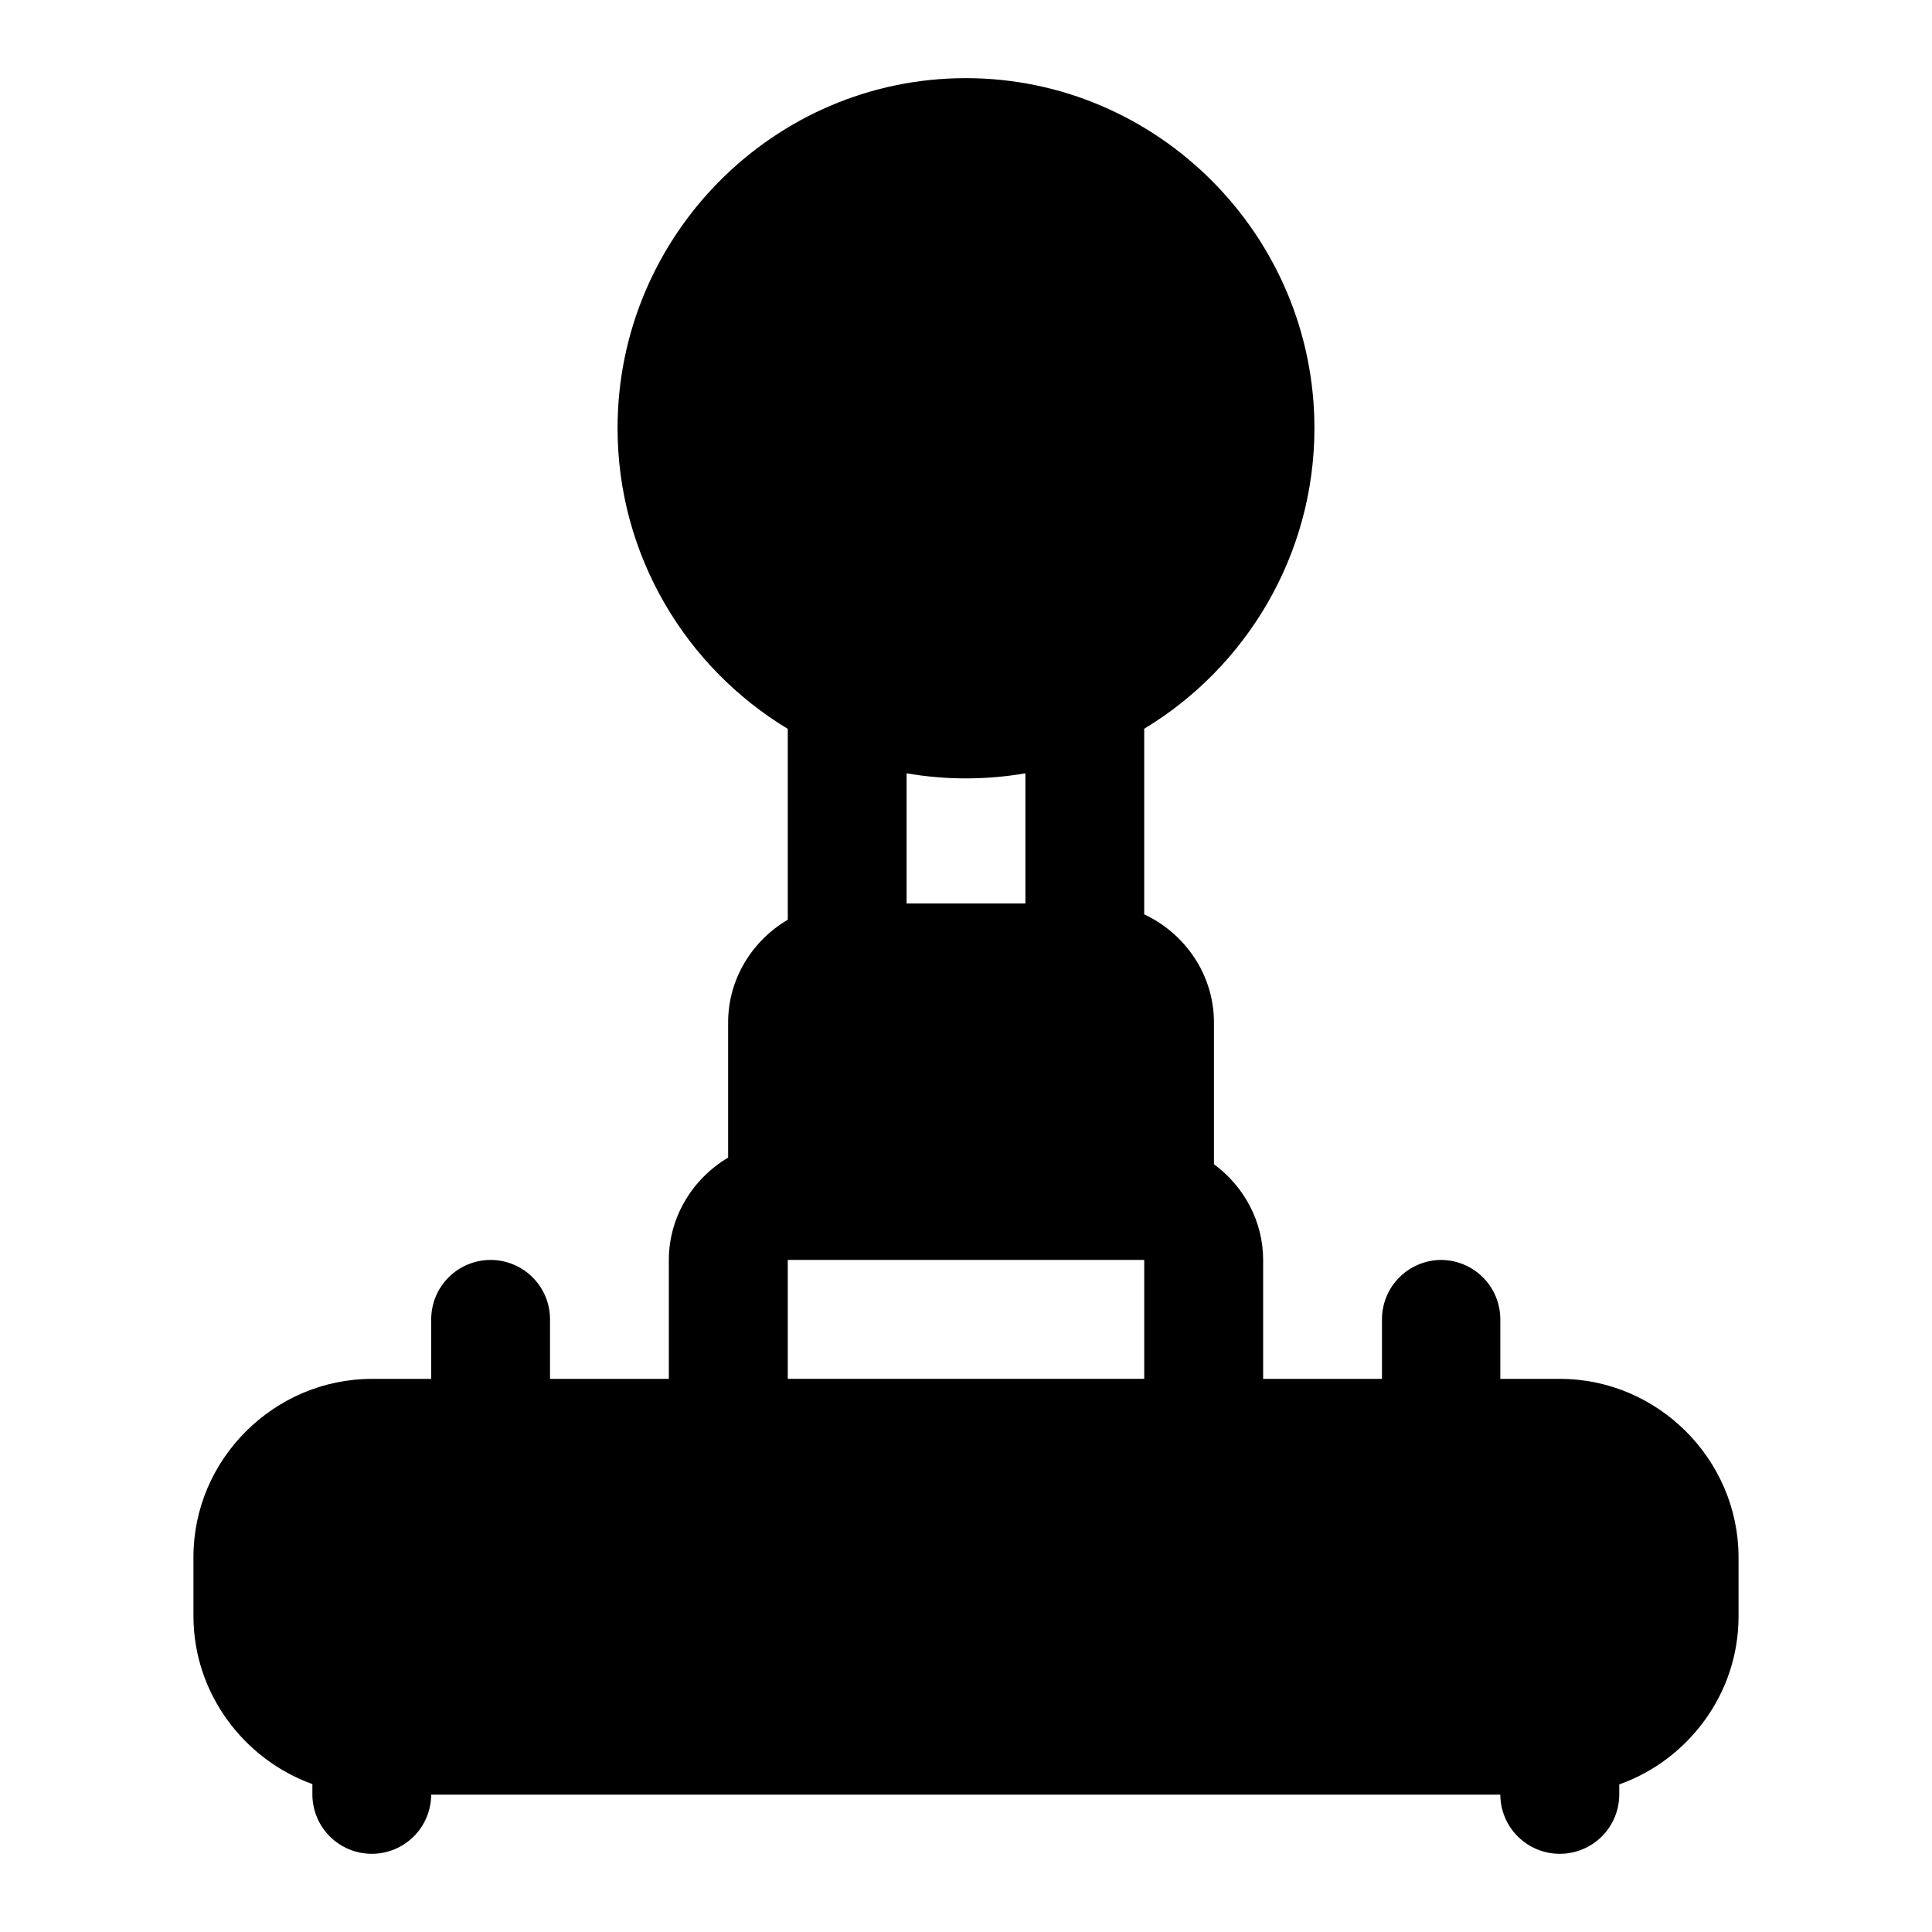 <?xml version="1.0" encoding="UTF-8"?>
<!-- Uploaded to: SVG Repo, www.svgrepo.com, Generator: SVG Repo Mixer Tools -->
<svg fill="#000000" width="800px" height="800px" version="1.1" viewBox="144 144 512 512" xmlns="http://www.w3.org/2000/svg">
 <path d="m399.94 164.71c-50.859 0-92.281 41.727-92.281 92.742 0 33.738 18.133 63.438 45.109 79.703v50.586c-9.391 5.5-15.805 15.691-15.805 27.18v35.855c-9.324 5.519-15.715 15.68-15.715 27.121v31.52h-31.488v-15.805c-0.008-4.16-1.66-8.148-4.598-11.09-2.941-2.945-6.926-4.606-11.082-4.625-4.184-0.016-8.199 1.633-11.164 4.582-2.965 2.945-4.633 6.953-4.644 11.133v15.805h-15.68c-25.898 0-47.324 21.273-47.324 47.172v15.684c0 20.371 13.266 37.945 31.52 44.527v2.797h-0.004c0.02 4.176 1.691 8.172 4.656 11.113s6.977 4.586 11.152 4.566c4.152-0.016 8.133-1.672 11.07-4.609s4.594-6.918 4.609-11.07h283.33c0.016 4.176 1.691 8.172 4.656 11.113 2.965 2.941 6.977 4.586 11.148 4.566 4.16-0.008 8.148-1.66 11.094-4.598 2.945-2.941 4.606-6.922 4.621-11.082v-2.707c18.348-6.516 31.664-24.152 31.613-44.617v-15.684c-0.066-25.875-21.43-47.172-47.328-47.172h-15.805v-15.805c-0.008-4.16-1.66-8.148-4.598-11.09-2.941-2.945-6.926-4.606-11.082-4.625-4.16 0.02-8.145 1.68-11.082 4.625-2.941 2.941-4.594 6.93-4.602 11.09v15.805h-31.488v-31.52c0-10.32-5.184-19.598-13.039-25.367v-37.609c0-12.555-7.652-23.574-18.48-28.598v-49.199c26.977-16.273 45.109-45.965 45.109-79.672 0-51.016-41.543-92.742-92.402-92.742zm-15.684 184.22c5.102 0.887 10.336 1.352 15.684 1.352 5.379 0 10.672-0.457 15.805-1.352v34.504h-31.488zm-31.488 128.96h94.465v31.52h-94.465z" fill-rule="evenodd"/>
</svg>